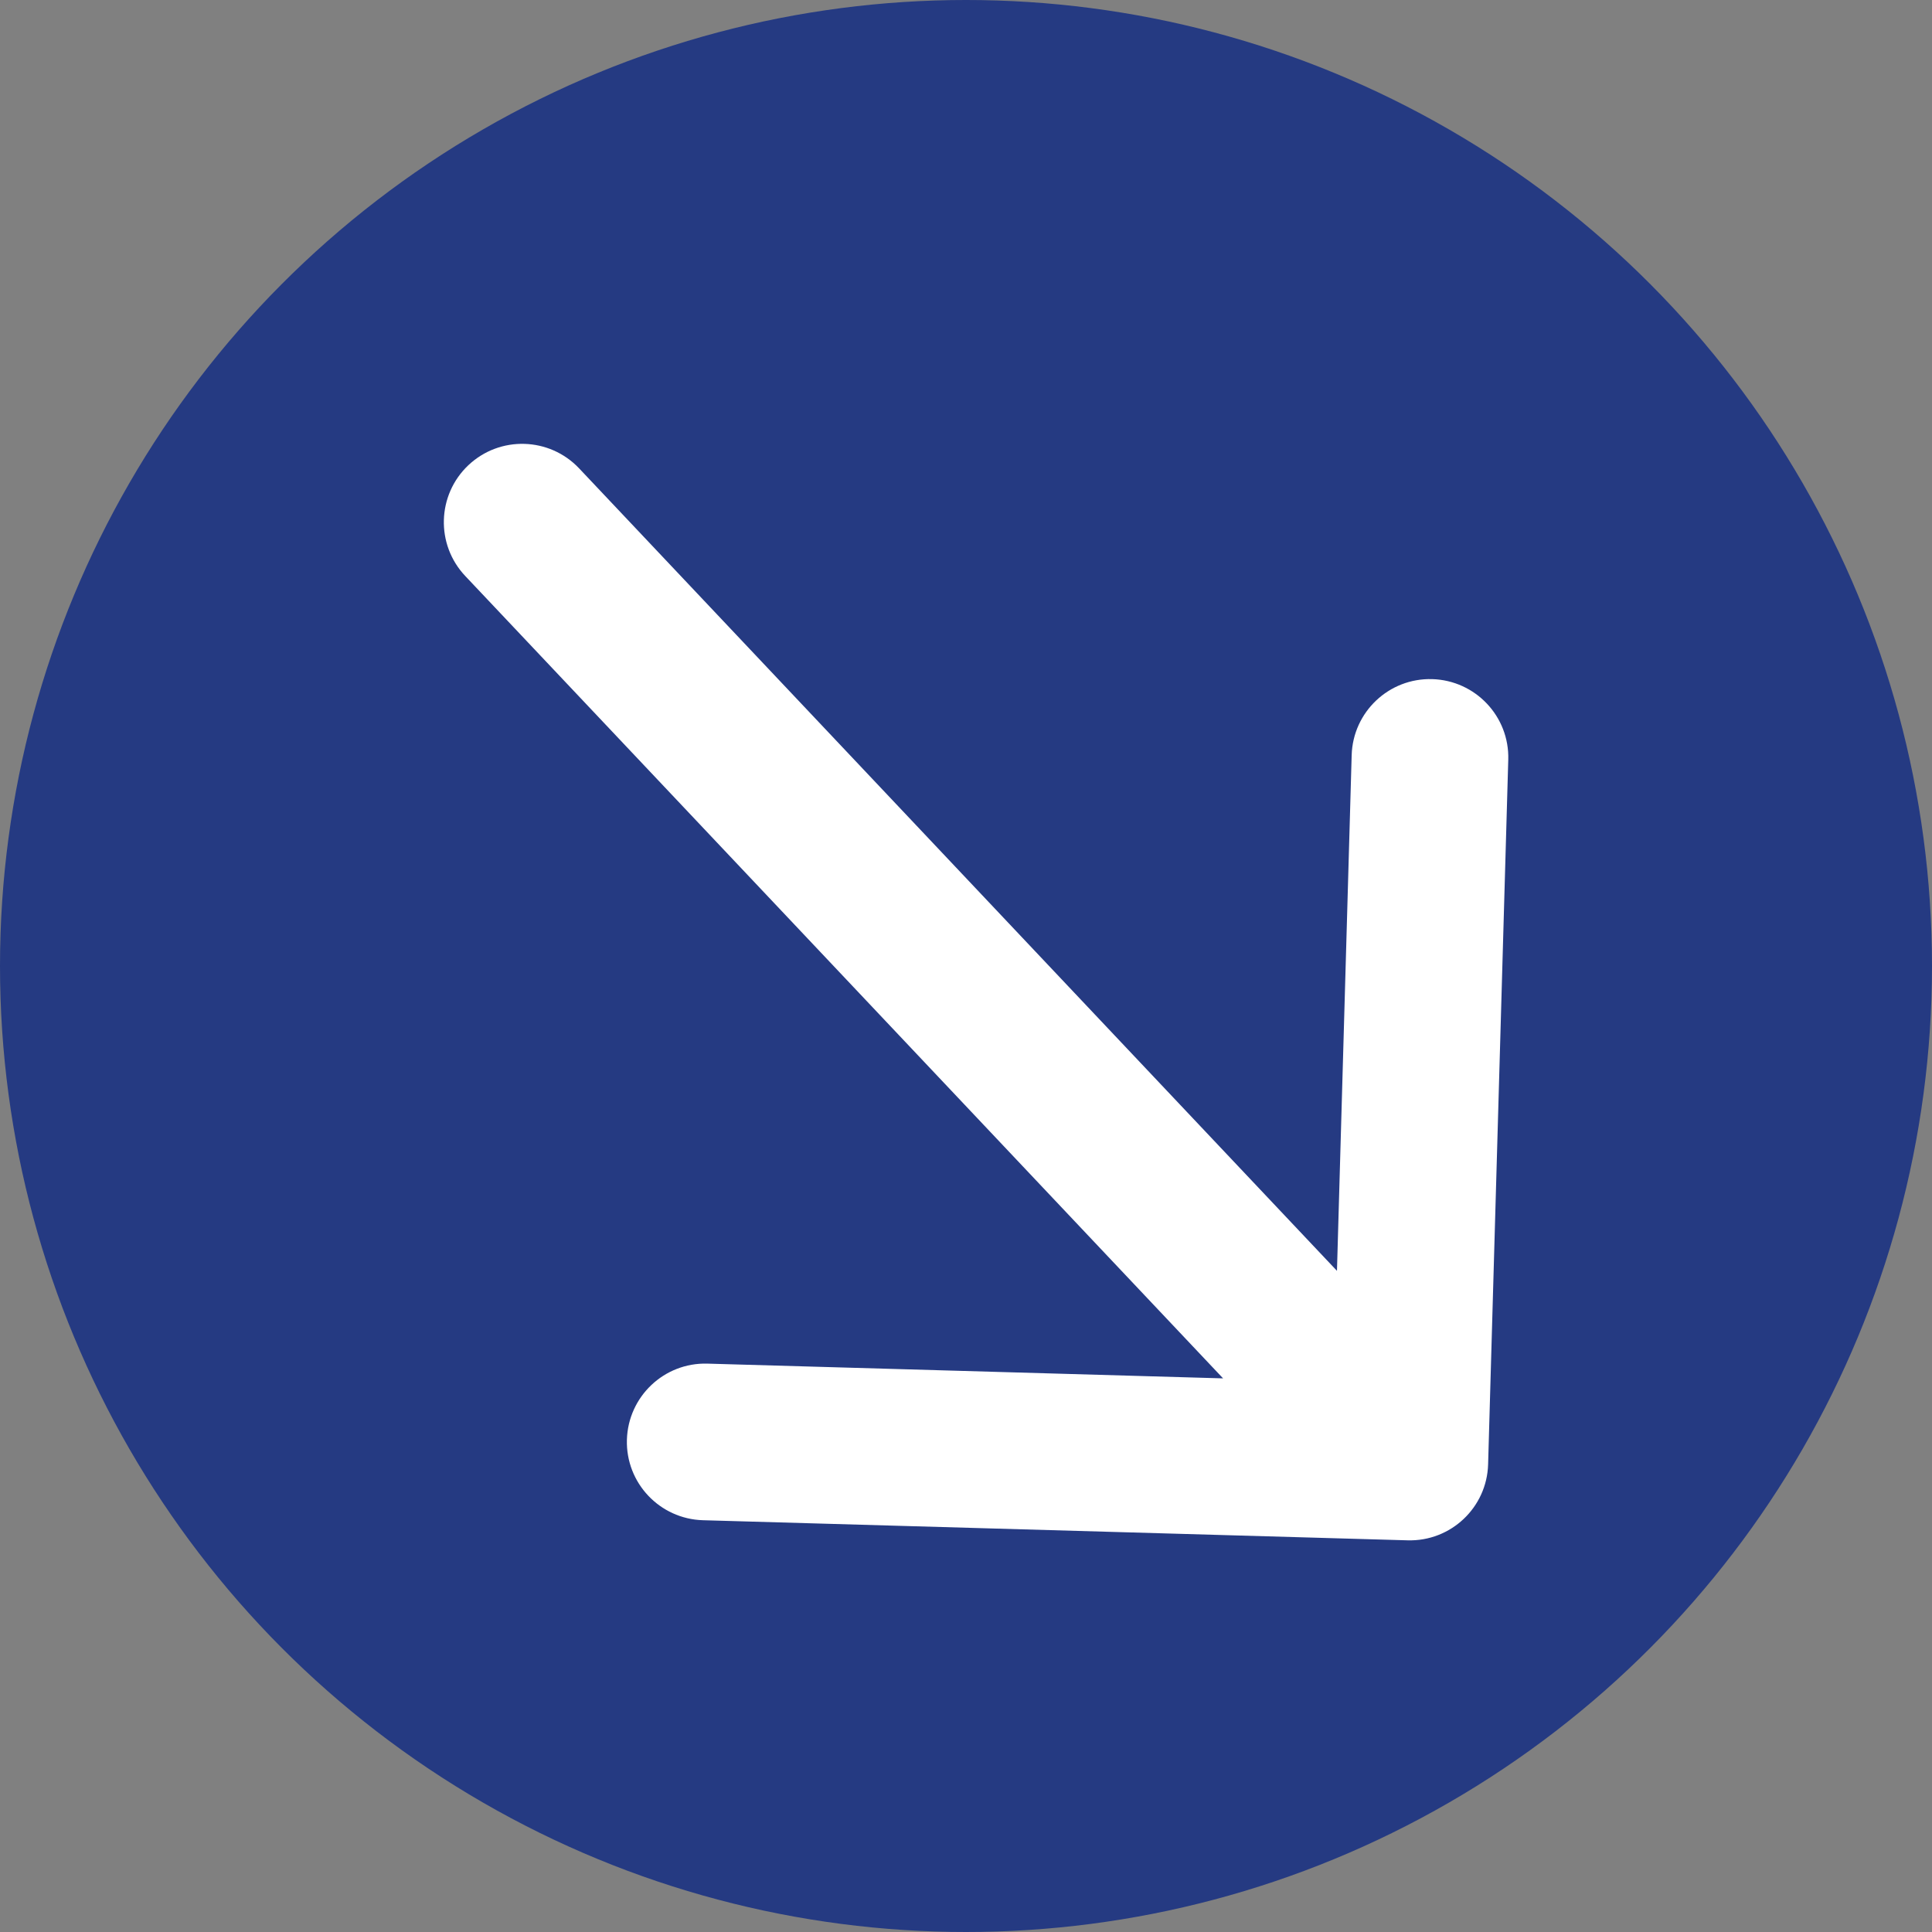 <?xml version="1.0" encoding="UTF-8"?> <svg xmlns="http://www.w3.org/2000/svg" width="37" height="37" viewBox="0 0 37 37" fill="none"><rect x="0" y="0" width="37" height="37" fill="#808080" stroke="none"/><circle cx="18.5" cy="18.5" r="18.5" fill="#253A82"></circle><path d="M11.091 8.97C10.522 8.368 9.572 8.341 8.97 8.909C8.368 9.478 8.341 10.428 8.909 11.03L10 10L11.091 8.97ZM26.957 29.499C27.785 29.523 28.476 28.871 28.499 28.043L28.885 14.548C28.909 13.72 28.256 13.03 27.428 13.006C26.6 12.982 25.91 13.635 25.886 14.463L25.544 26.458L13.548 26.115C12.72 26.091 12.03 26.744 12.006 27.572C11.982 28.4 12.635 29.09 13.463 29.114L26.957 29.499ZM10 10L8.909 11.03L25.91 29.03L27 28L28.09 26.97L11.091 8.97L10 10Z" fill="white"></path></svg> 
